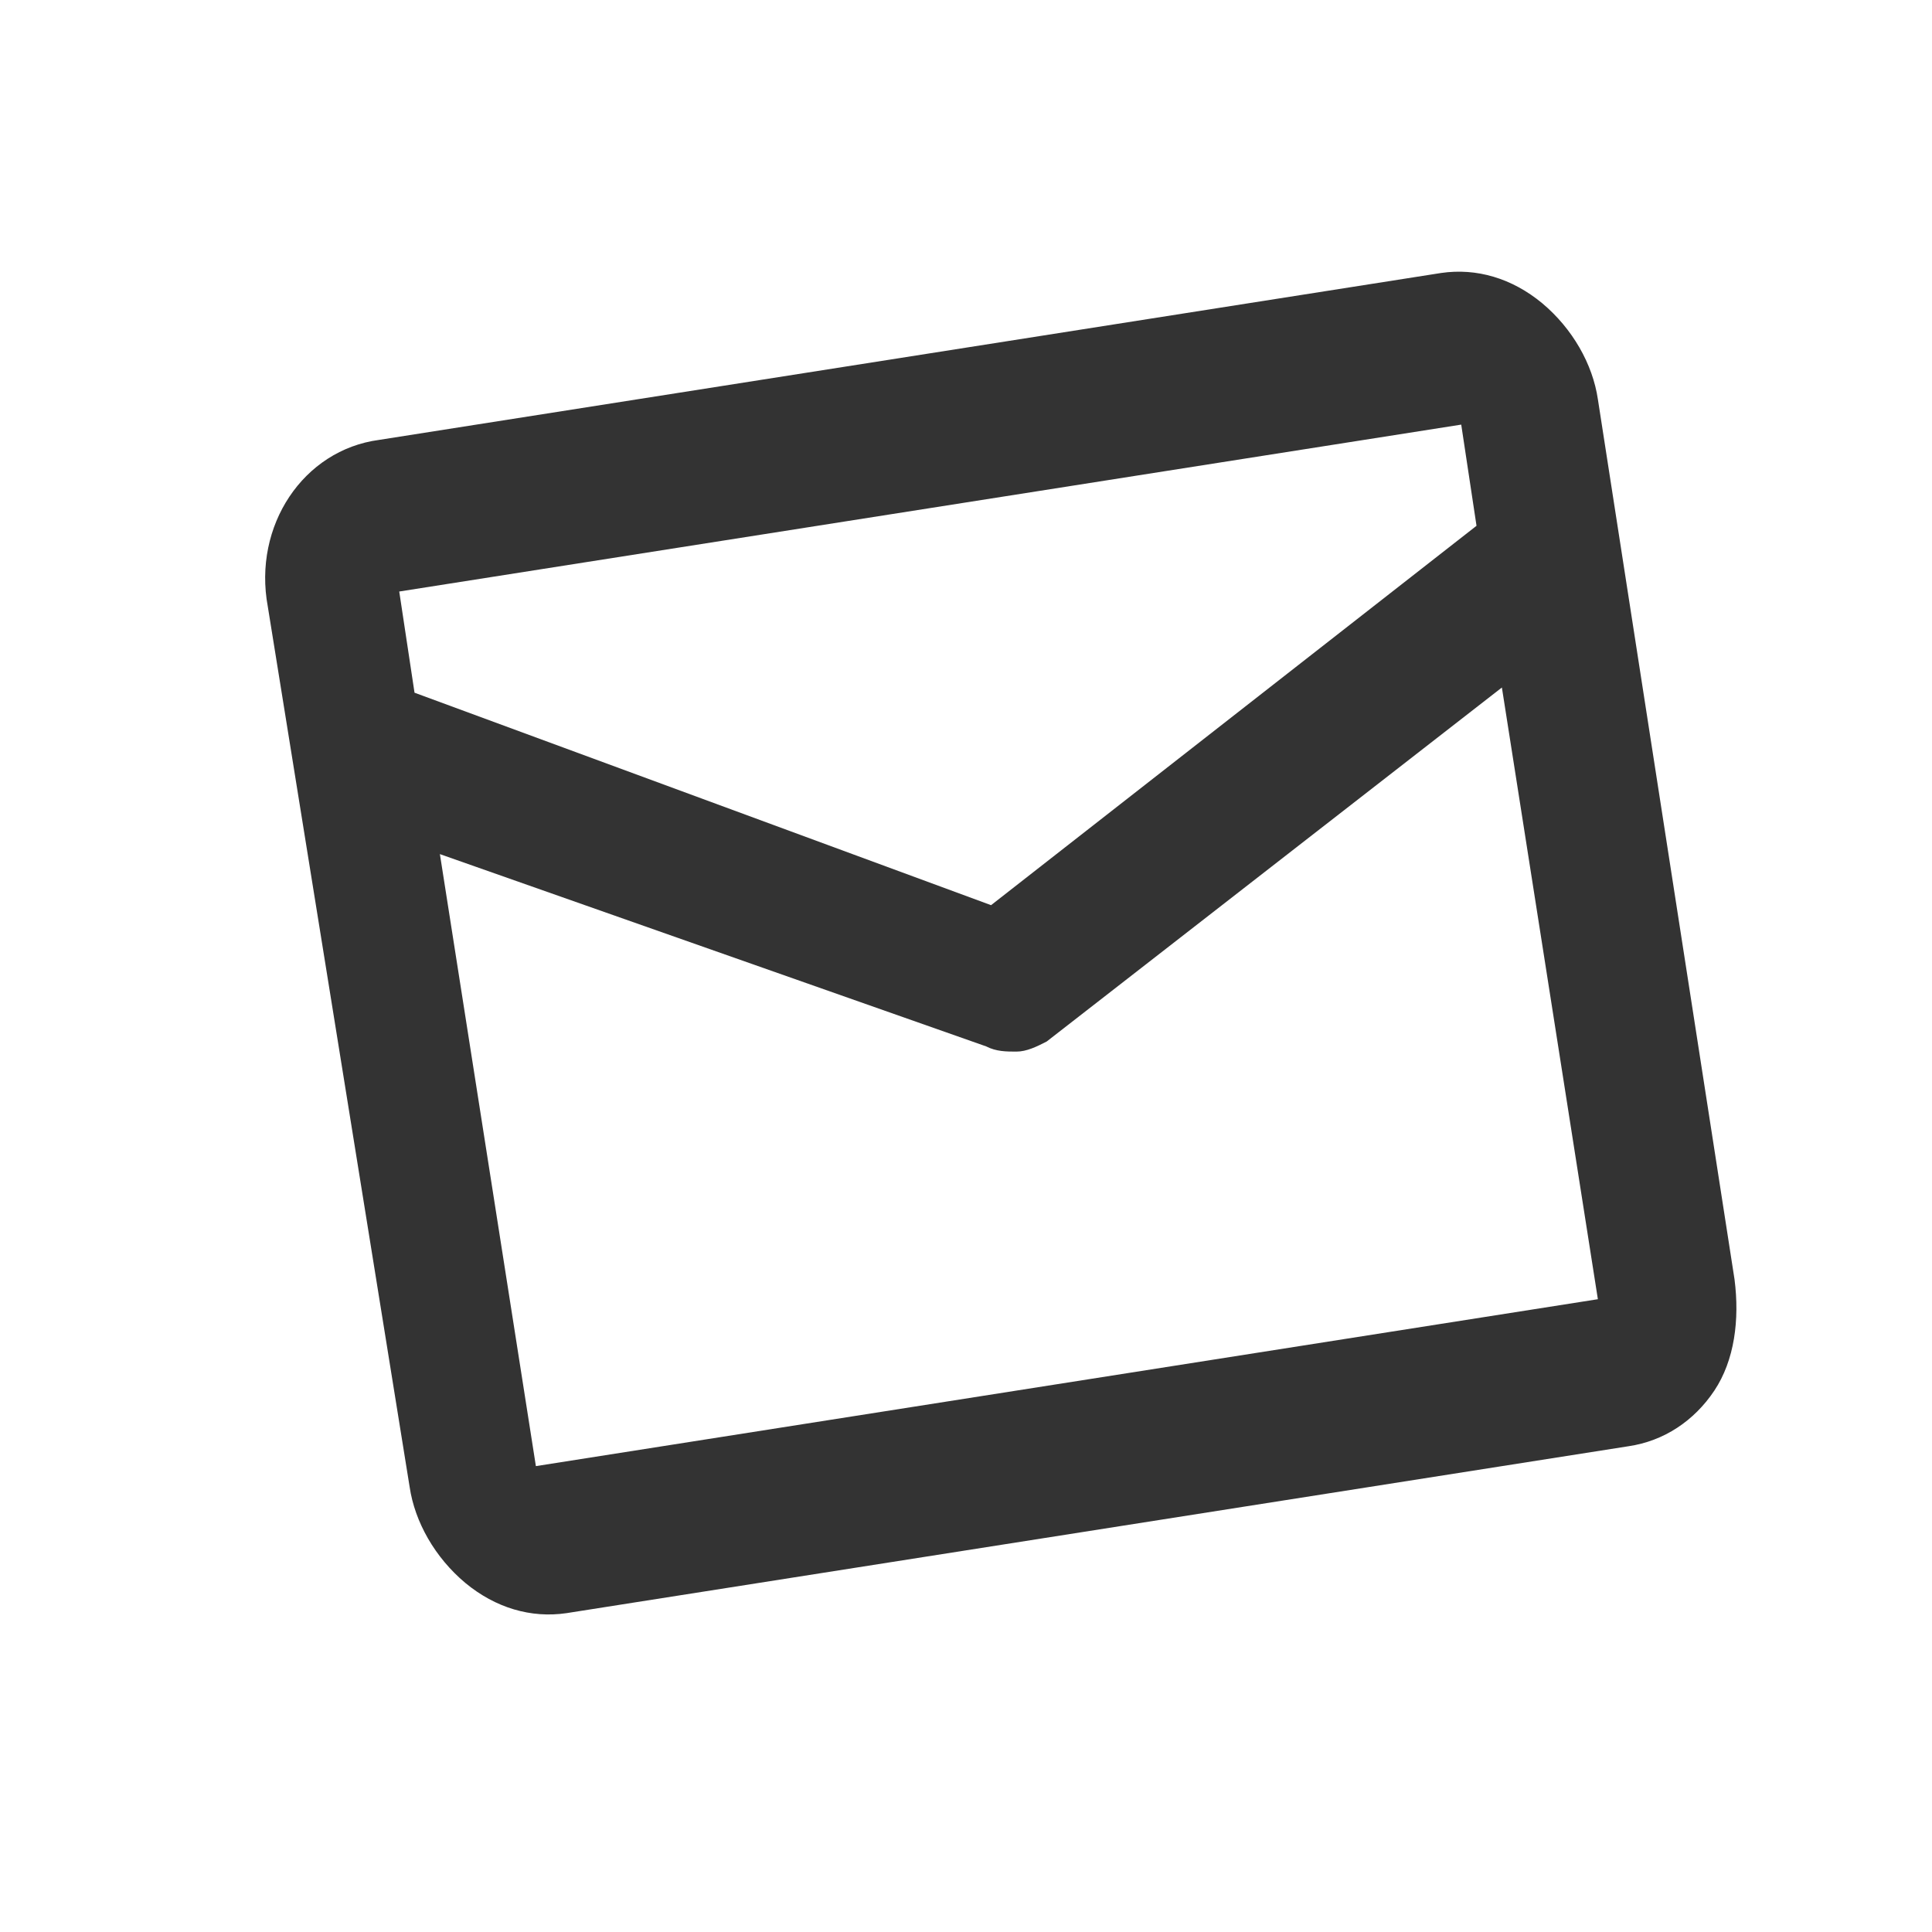<?xml version="1.0" encoding="utf-8"?>
<!-- Generator: Adobe Illustrator 25.0.1, SVG Export Plug-In . SVG Version: 6.00 Build 0)  -->
<svg version="1.1" id="Layer_1" xmlns="http://www.w3.org/2000/svg" xmlns:xlink="http://www.w3.org/1999/xlink" x="0px" y="0px"
	 viewBox="0 0 632 632" style="enable-background:new 0 0 632 632;" xml:space="preserve">
<style type="text/css">
	.st0{fill:#333333;}
	.st1{fill:none;}
</style>
<path class="st0" d="M124,143.9l347.4-54.6c11.6-1.7,23.2,1.7,33.1,9.9c9.9,8.3,16.5,19.9,18.2,31.4l44.7,287.9
	c1.7,13.2,0,26.5-6.6,36.4c-6.6,9.9-16.5,16.5-28.1,18.2l-347.4,54.6c-11.6,1.7-23.2-1.7-33.1-9.9c-9.9-8.3-16.5-19.9-18.2-31.4
	L87.6,198.4C82.7,172,99.2,147.2,124,143.9z M483,172l-5-33.1l-347.4,54.6l5,33.1l188.6,69.5L483,172L483,172z M491.3,224.9
	L342.4,340.7c-3.3,1.7-6.6,3.3-9.9,3.3c-3.3,0-6.6,0-9.9-1.7l-178.7-62.9l31.4,200.2l347.4-54.6L491.3,224.9L491.3,224.9z"/>
<rect class="st1" width="632" height="632"/>
</svg>
